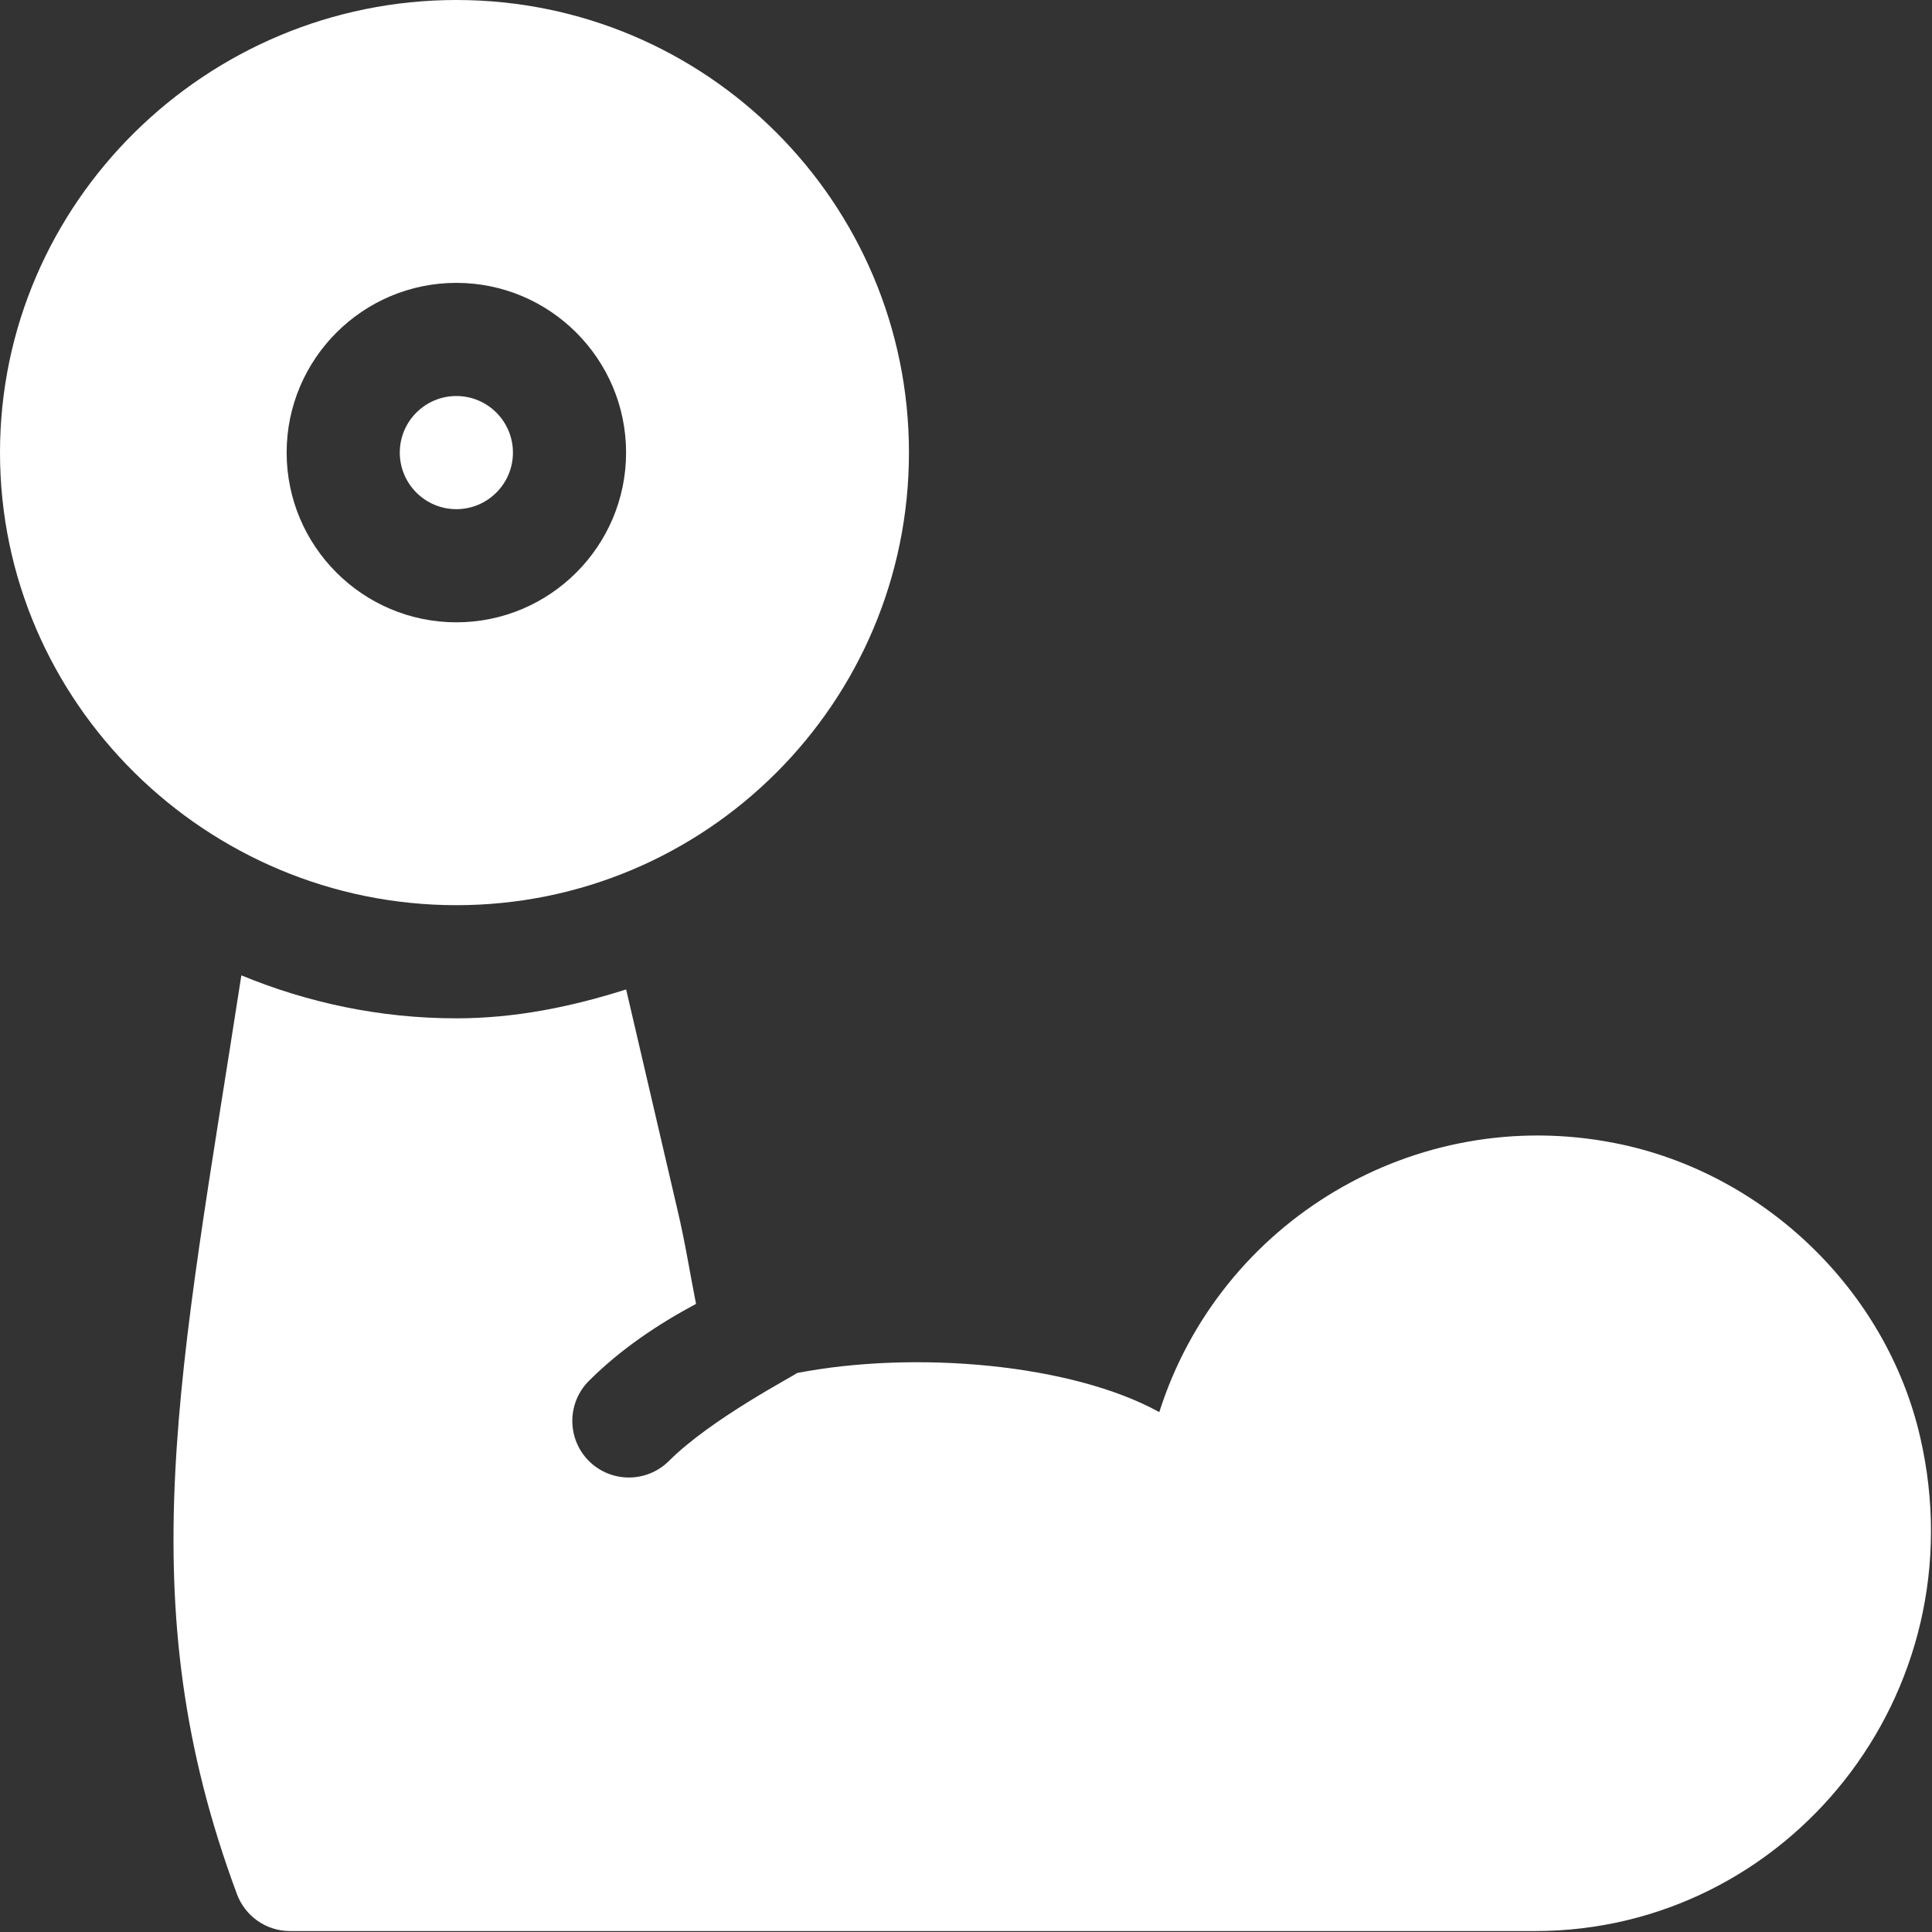 <svg width="683" height="683" viewBox="0 0 683 683" fill="none" xmlns="http://www.w3.org/2000/svg">
<rect x="0" y="0" width="683" height="683" fill="#333333" stroke="none"/>
<g clip-path="url(#clip0_5_160)">
<path d="M161.333 180C172.369 180 181.333 171.036 181.333 160C181.333 148.964 172.369 140 161.333 140C150.297 140 141.333 148.964 141.333 160C141.333 171.036 150.297 180 161.333 180Z" fill="white"/>
<path d="M0 160C0 248.365 72.969 320 161.333 320C249.698 320 321.333 248.365 321.333 160C321.333 71.635 249.698 0 161.333 0C72.969 0 0 71.635 0 160ZM161.333 100C194.417 100 221.333 126.917 221.333 160C221.333 193.083 194.417 220 161.333 220C128.25 220 101.333 193.083 101.333 160C101.333 126.917 128.245 100 161.333 100Z" fill="white"/>
<path d="M246.057 460.948C243.885 449.922 242.14 438.823 239.536 427.875L221.354 349.782C202.286 355.839 182.38 360 161.333 360C134.411 360 108.791 354.495 85.323 344.808C63.531 485.802 45.229 566 83.776 669.641C86.708 677.474 94.166 682.667 102.526 682.667H542.666C631.692 682.667 699.833 598.959 678.802 507.953C666.828 456.099 623.448 414.36 570.828 404.089C500.343 390.219 431.281 431.703 409.833 499.203C378.708 482.084 323.38 477.334 281.76 485.391C281.062 486.193 251.489 501.469 236.468 516.49C228.646 524.276 215.979 524.287 208.166 516.469C200.375 508.641 200.375 495.985 208.187 488.172C219.364 477.021 232.312 468.318 246.057 460.948Z" fill="white"/>
</g>
<defs>
<clipPath id="clip0_5_160">
<rect width="682.667" height="682.667" fill="white"/>
</clipPath>
</defs>
</svg>

